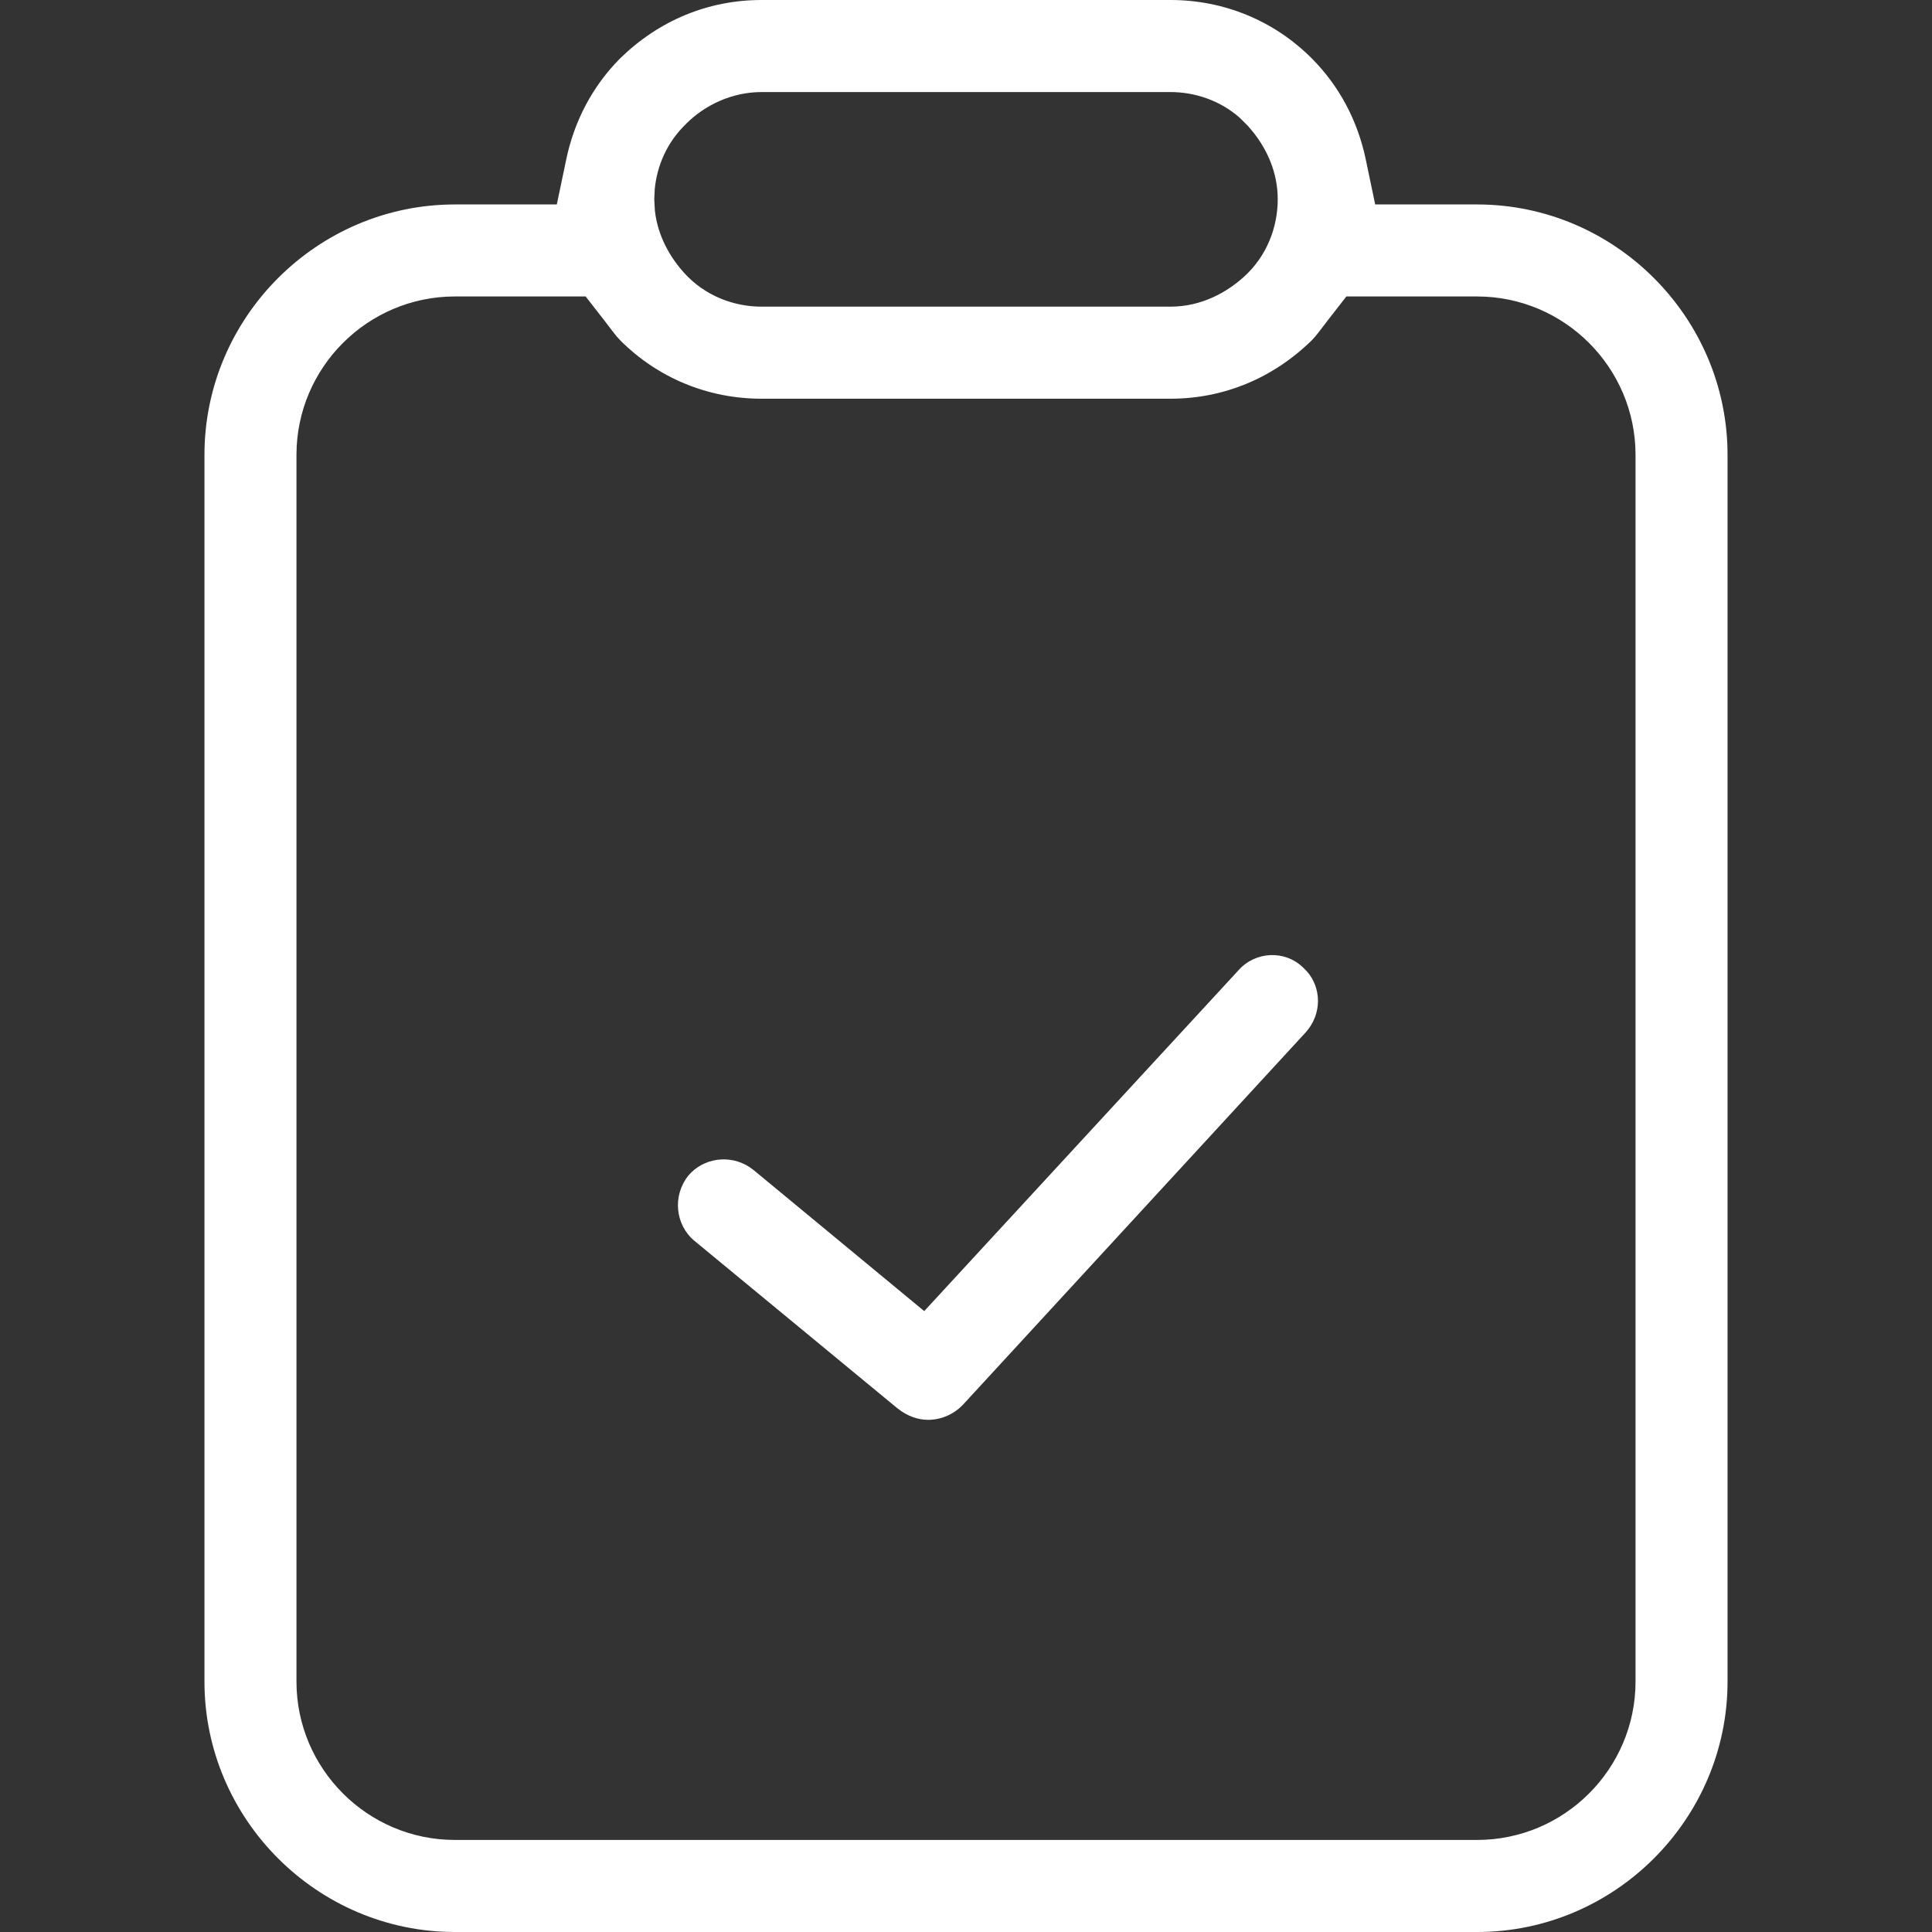 <svg width="40" height="40" viewBox="0 0 40 40" fill="none" xmlns="http://www.w3.org/2000/svg">
<rect x="0" y="0" width="40" height="40" fill="#333333" stroke="none"/>
<path d="M25.647 20.082C26 19.691 26.602 19.674 26.965 20.019L26.976 20.029L27.052 20.104C27.359 20.445 27.377 20.986 27.037 21.37L19.94 29.08C19.739 29.291 19.474 29.396 19.217 29.396C19.011 29.396 18.795 29.327 18.583 29.16L14.375 25.688C13.984 25.362 13.915 24.76 14.252 24.339C14.56 23.974 15.109 23.893 15.522 24.166L15.604 24.226L19.135 27.145L25.639 20.091L25.647 20.082Z" fill="white"/>
<path fill-rule="evenodd" clip-rule="evenodd" d="M24.233 0C25.344 0 26.38 0.43 27.155 1.205C27.728 1.778 28.111 2.503 28.278 3.307L28.472 4.233H30.582C33.431 4.233 35.767 6.569 35.767 9.418V34.815C35.767 37.664 33.431 40 30.582 40H9.418C6.569 40 4.233 37.664 4.233 34.815V9.418C4.233 6.569 6.569 4.233 9.418 4.233H11.528L11.722 3.307C11.889 2.503 12.271 1.777 12.844 1.204C13.647 0.421 14.666 0 15.767 0H24.233ZM9.418 6.138C7.611 6.138 6.138 7.611 6.138 9.418V34.815C6.138 36.621 7.611 38.094 9.418 38.094H30.582C32.389 38.094 33.862 36.621 33.862 34.815V9.418C33.862 7.611 32.389 6.138 30.582 6.138H27.875L27.525 6.587C27.325 6.844 27.256 6.949 27.155 7.05C26.352 7.832 25.333 8.255 24.233 8.255H15.767C14.655 8.255 13.62 7.824 12.845 7.05C12.744 6.949 12.675 6.844 12.475 6.587L12.125 6.138H9.418ZM15.767 1.906C15.151 1.906 14.588 2.179 14.204 2.564L14.205 2.565C13.809 2.943 13.602 3.433 13.556 3.914L13.546 4.127L13.559 4.364C13.62 4.901 13.883 5.336 14.161 5.646C14.599 6.133 15.204 6.349 15.767 6.349H24.233C24.878 6.349 25.397 6.052 25.752 5.733C26.238 5.295 26.454 4.69 26.454 4.127C26.454 3.562 26.227 3.094 25.956 2.749L25.838 2.608L25.667 2.438C25.25 2.07 24.725 1.906 24.233 1.906H15.767Z" fill="white"/>
</svg>
